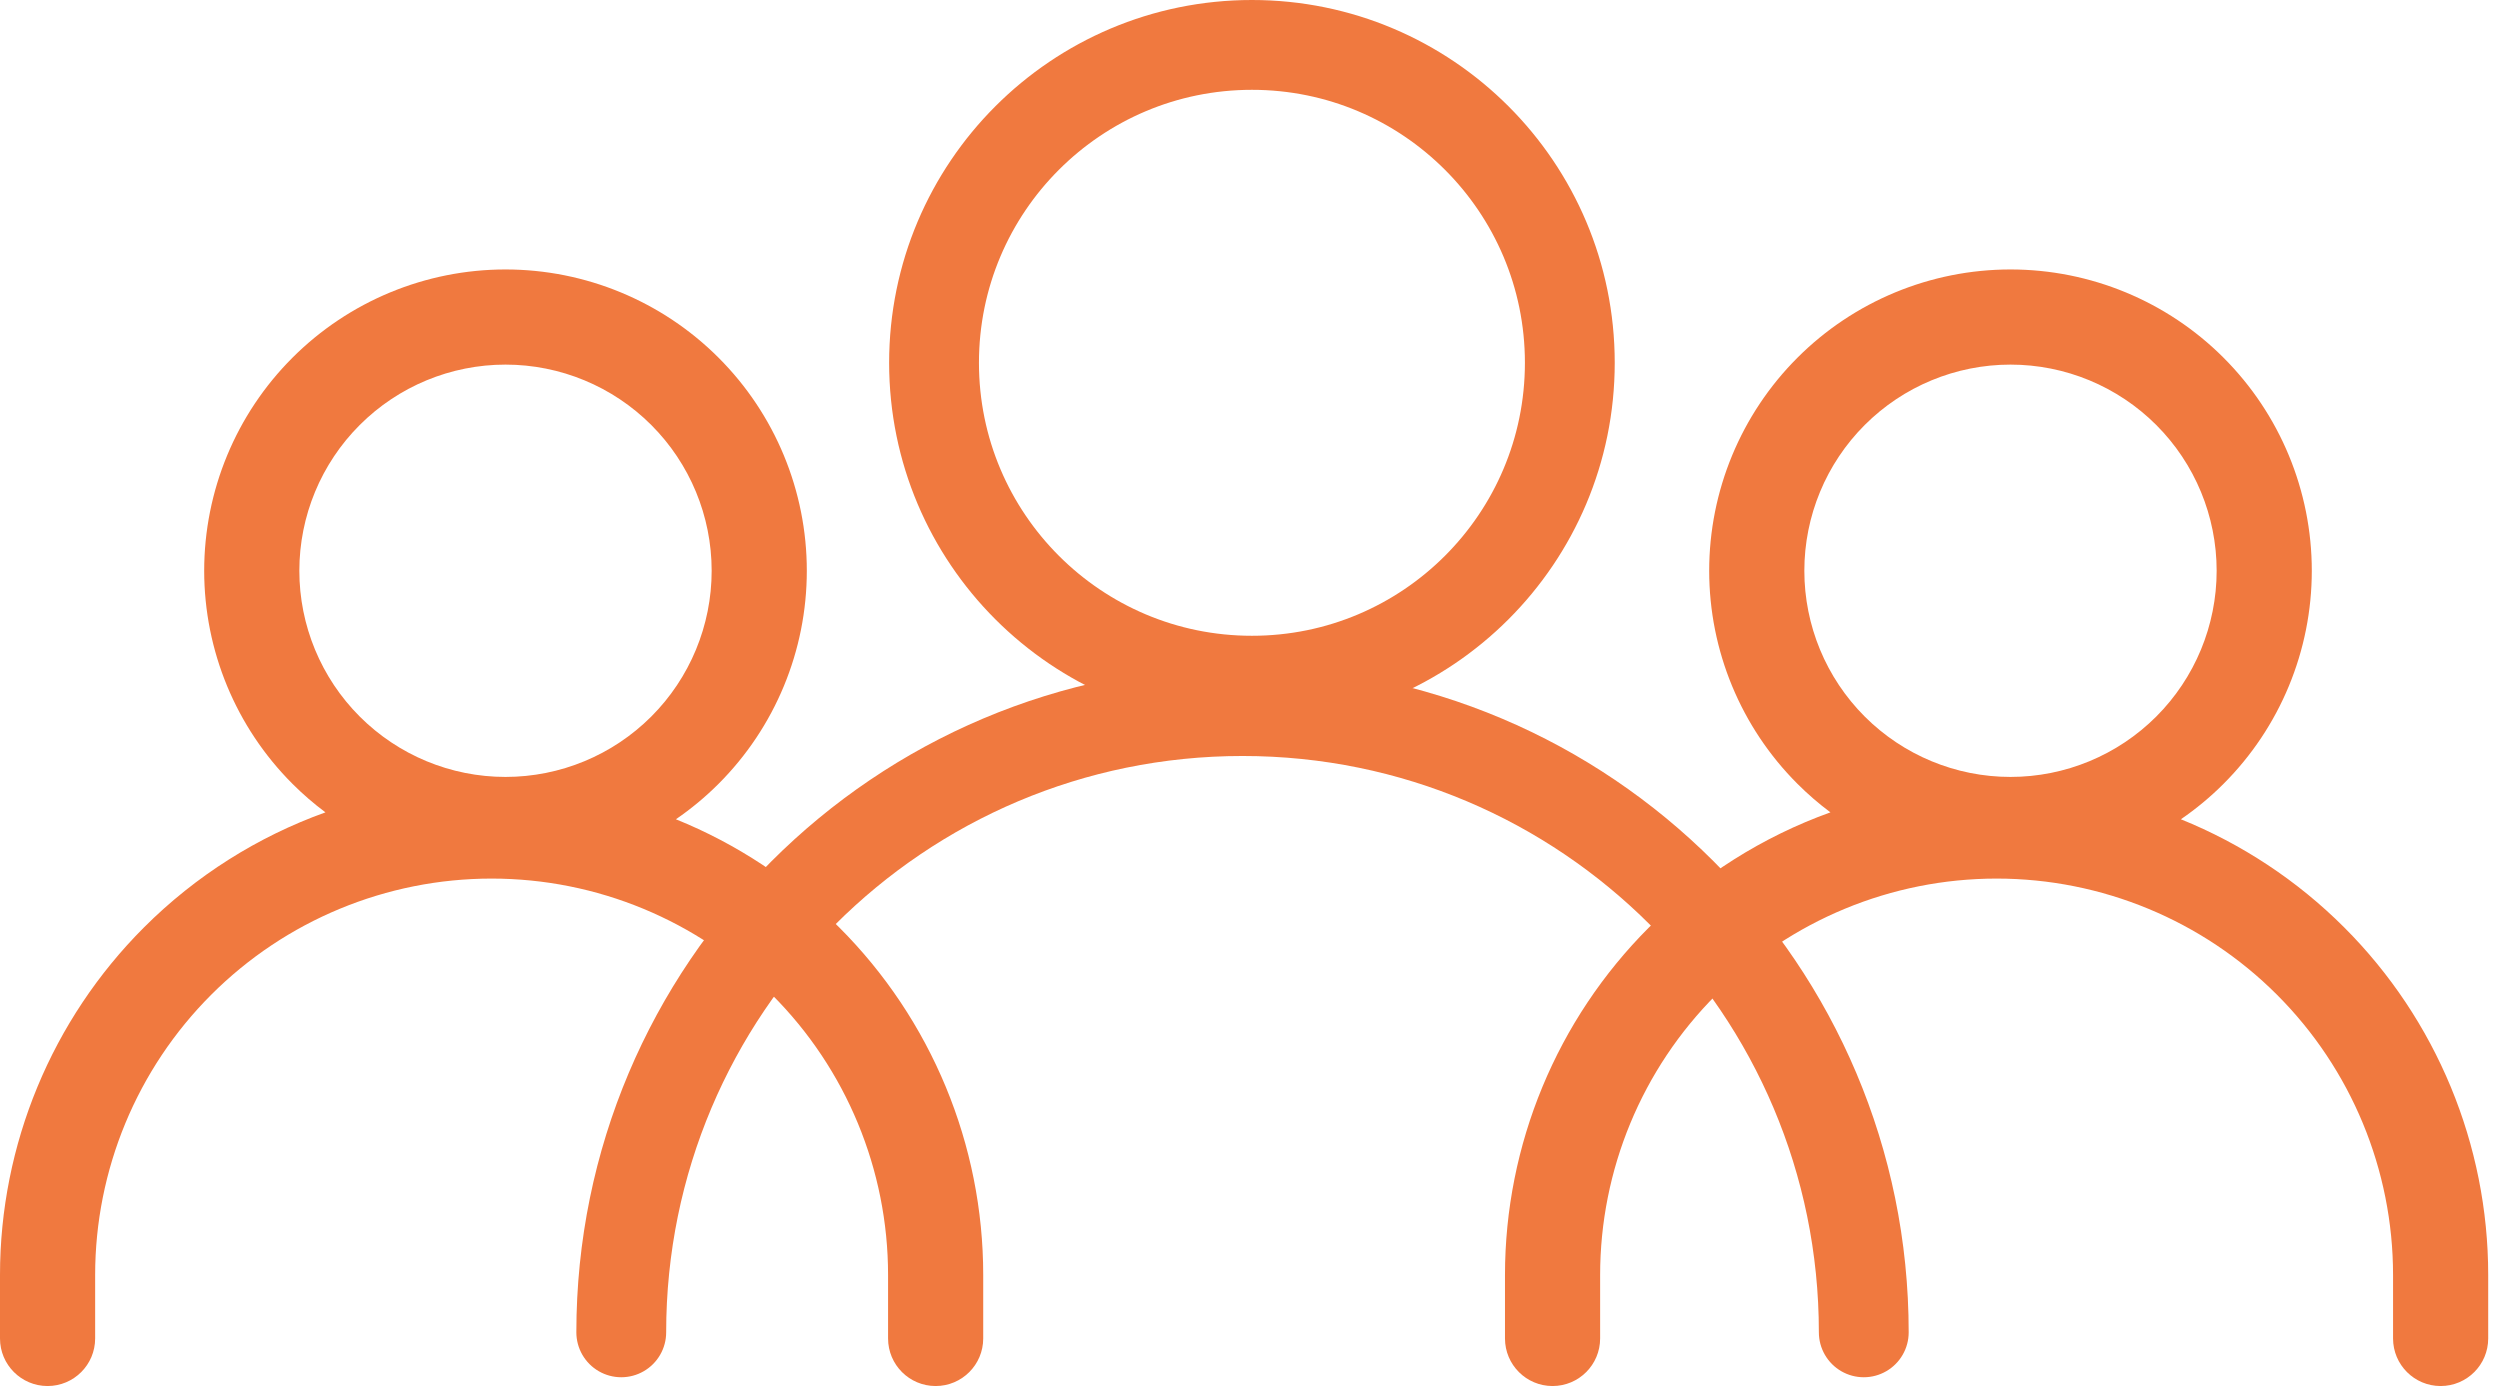 <svg width="167" height="93" viewBox="0 0 167 93" fill="none" xmlns="http://www.w3.org/2000/svg">
<path fill-rule="evenodd" clip-rule="evenodd" d="M33.768 18C28.43 18 23.31 20.12 19.536 23.895C15.761 27.67 13.64 32.789 13.64 38.127C13.64 43.465 15.761 48.585 19.536 52.359C20.227 53.051 20.965 53.688 21.74 54.265C17.224 55.887 13.076 58.494 9.618 61.951C3.46 68.11 0 76.463 0 85.172V89.409C0 91.165 1.423 92.587 3.178 92.587C4.933 92.587 6.356 91.165 6.356 89.409V85.172C6.356 78.148 9.146 71.412 14.113 66.445C19.079 61.479 25.816 58.689 32.839 58.689C39.863 58.689 46.599 61.479 51.566 66.445C56.532 71.412 59.323 78.148 59.323 85.172V89.409C59.323 91.165 60.745 92.587 62.501 92.587C64.256 92.587 65.679 91.165 65.679 89.409V85.172C65.679 76.463 62.219 68.11 56.06 61.951C52.914 58.805 49.196 56.364 45.15 54.727C46.163 54.032 47.118 53.241 48 52.359C51.775 48.585 53.895 43.465 53.895 38.127C53.895 32.789 51.775 27.67 48 23.895C44.225 20.12 39.106 18 33.768 18ZM24.03 28.39C26.613 25.807 30.115 24.356 33.768 24.356C37.42 24.356 40.923 25.807 43.506 28.39C46.088 30.972 47.539 34.475 47.539 38.127C47.539 41.78 46.088 45.282 43.506 47.865C40.923 50.448 37.42 51.899 33.768 51.899C30.115 51.899 26.613 50.448 24.03 47.865C21.447 45.282 19.996 41.78 19.996 38.127C19.996 34.475 21.447 30.972 24.03 28.39Z" fill="#F0793F"/>
<path fill-rule="evenodd" clip-rule="evenodd" d="M134.301 18C128.963 18 123.843 20.12 120.069 23.895C116.294 27.67 114.174 32.789 114.174 38.127C114.174 43.465 116.294 48.585 120.069 52.359C120.761 53.051 121.498 53.688 122.273 54.265C117.758 55.887 113.609 58.494 110.152 61.951C103.993 68.11 100.533 76.463 100.533 85.172V89.409C100.533 91.165 101.956 92.587 103.711 92.587C105.466 92.587 106.889 91.165 106.889 89.409V85.172C106.889 78.148 109.679 71.412 114.646 66.445C119.613 61.479 126.349 58.689 133.373 58.689C140.396 58.689 147.132 61.479 152.099 66.445C157.066 71.412 159.856 78.148 159.856 85.172V89.409C159.856 91.165 161.279 92.587 163.034 92.587C164.789 92.587 166.212 91.165 166.212 89.409V85.172C166.212 76.463 162.752 68.11 156.593 61.951C153.447 58.805 149.729 56.364 145.683 54.727C146.697 54.032 147.652 53.241 148.533 52.359C152.308 48.585 154.428 43.465 154.428 38.127C154.428 32.789 152.308 27.67 148.533 23.895C144.759 20.12 139.639 18 134.301 18ZM124.563 28.39C127.146 25.807 130.649 24.356 134.301 24.356C137.953 24.356 141.456 25.807 144.039 28.39C146.621 30.972 148.072 34.475 148.072 38.127C148.072 41.78 146.621 45.282 144.039 47.865C141.456 50.448 137.953 51.899 134.301 51.899C130.649 51.899 127.146 50.448 124.563 47.865C121.981 45.282 120.53 41.78 120.53 38.127C120.53 34.475 121.981 30.972 124.563 28.39Z" fill="#F0793F"/>
<circle cx="83.629" cy="24.235" r="21.235" stroke="#F0793F" stroke-width="6"/>
<path d="M124.5 89C124.5 66.08 105.92 47.5 83 47.5C60.08 47.5 41.5 66.08 41.5 89" stroke="#F0793F" stroke-width="6" stroke-linecap="round"/>
</svg>

